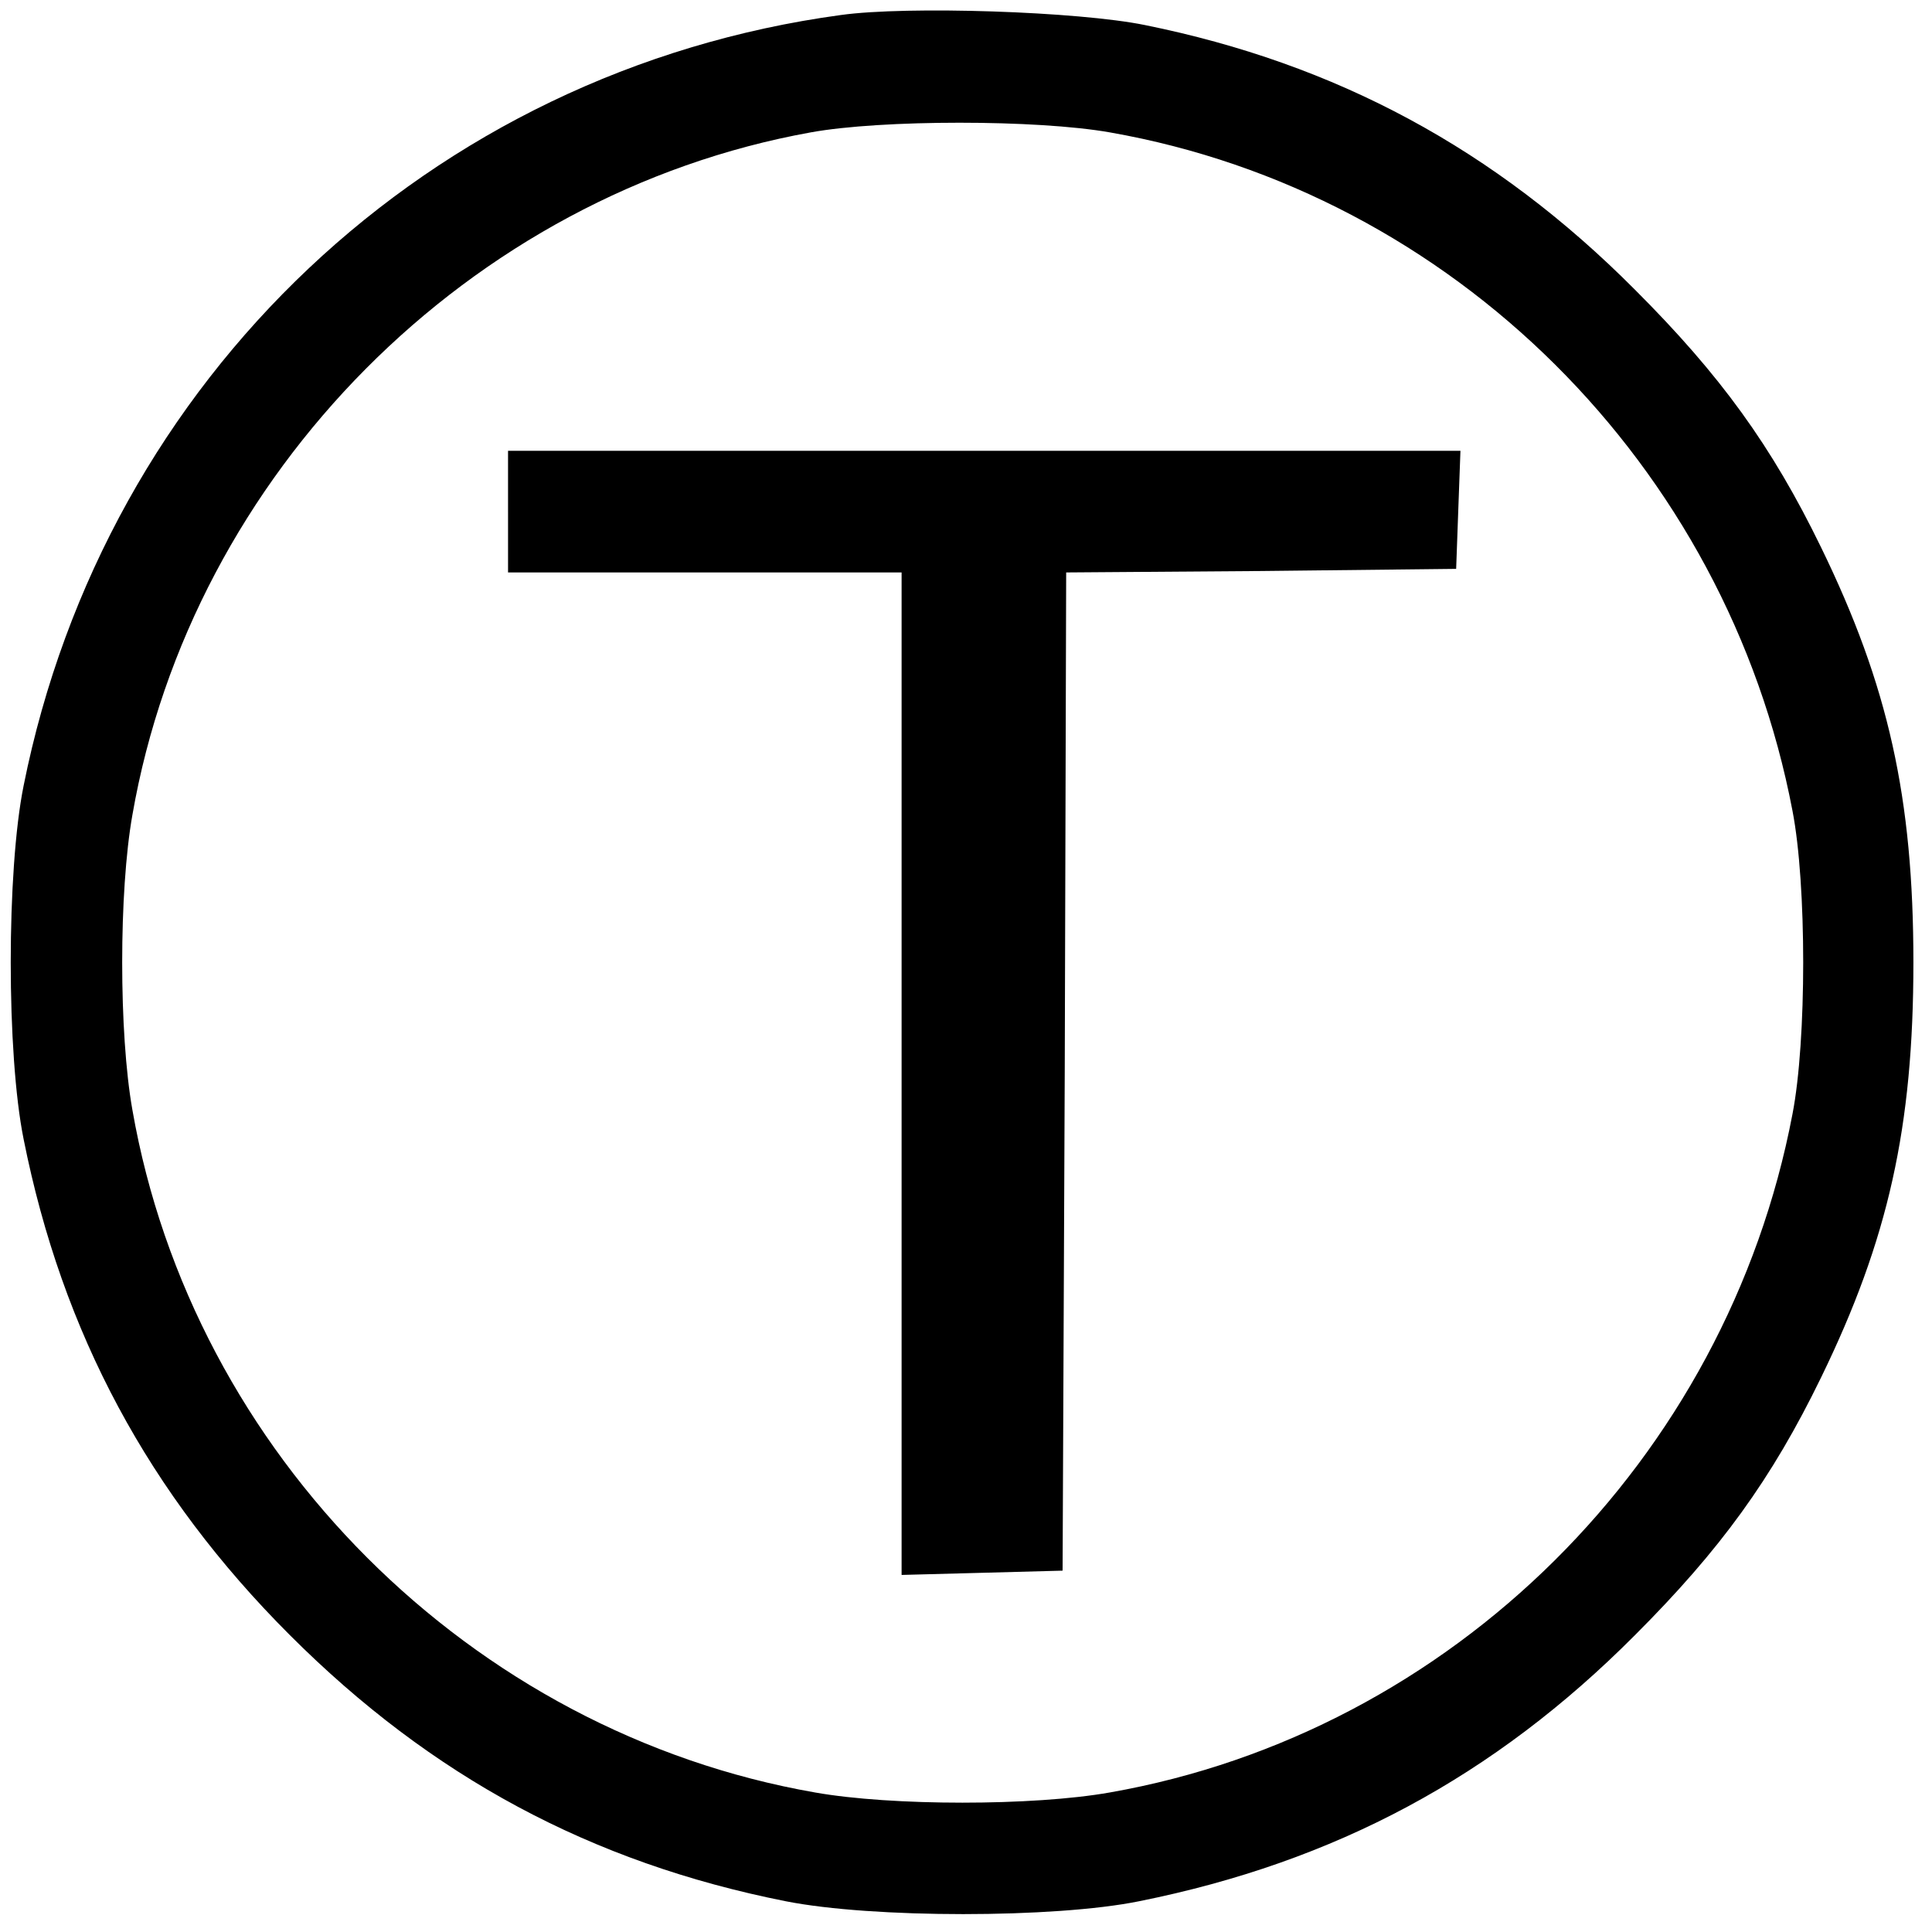 <?xml version="1.0" encoding="UTF-8"?> <svg xmlns="http://www.w3.org/2000/svg" xmlns:xlink="http://www.w3.org/1999/xlink" xmlns:svgjs="http://svgjs.com/svgjs" version="1.1" width="270pt" height="270pt"><svg xmlns="http://www.w3.org/2000/svg" version="1.0" width="270pt" height="270pt" viewBox="0 0 270 270" preserveAspectRatio="xMidYMid meet"><g transform="translate(0,270) scale(0.1,-0.1)" fill="#000000" stroke="none"><path d="M1175 2679 c-574 -78 -1028 -507 -1142 -1077 -24 -119 -24 -375 0 -494 54 -271 175 -496 372 -693 198 -198 421 -318 693 -372 121 -24 376 -24 494 0 274 55 496 174 693 372 119 119 191 218 260 360 94 193 129 350 129 580 0 230 -35 387 -129 580 -69 142 -141 241 -260 360 -196 197 -418 316 -685 370 -93 19 -332 27 -425 14z m376 -164 c479 -84 862 -465 954 -948 20 -103 20 -321 0 -424 -92 -483 -476 -864 -954 -948 -107 -19 -305 -19 -412 0 -481 84 -870 473 -954 954 -19 107 -19 305 0 412 83 477 471 868 948 954 99 18 316 18 418 0z"></path><path d="M710 1985 l0 -85 275 0 275 0 0 -700 0 -701 113 3 112 3 3 697 2 698 273 2 272 3 3 83 3 82 -666 0 -665 0 0 -85z"></path></g></svg><style>@media (prefers-color-scheme: light) { :root { filter: contrast(1) brightness(1); } } @media (prefers-color-scheme: dark) { :root { filter: contrast(0.385) brightness(4.5); } } </style></svg> 